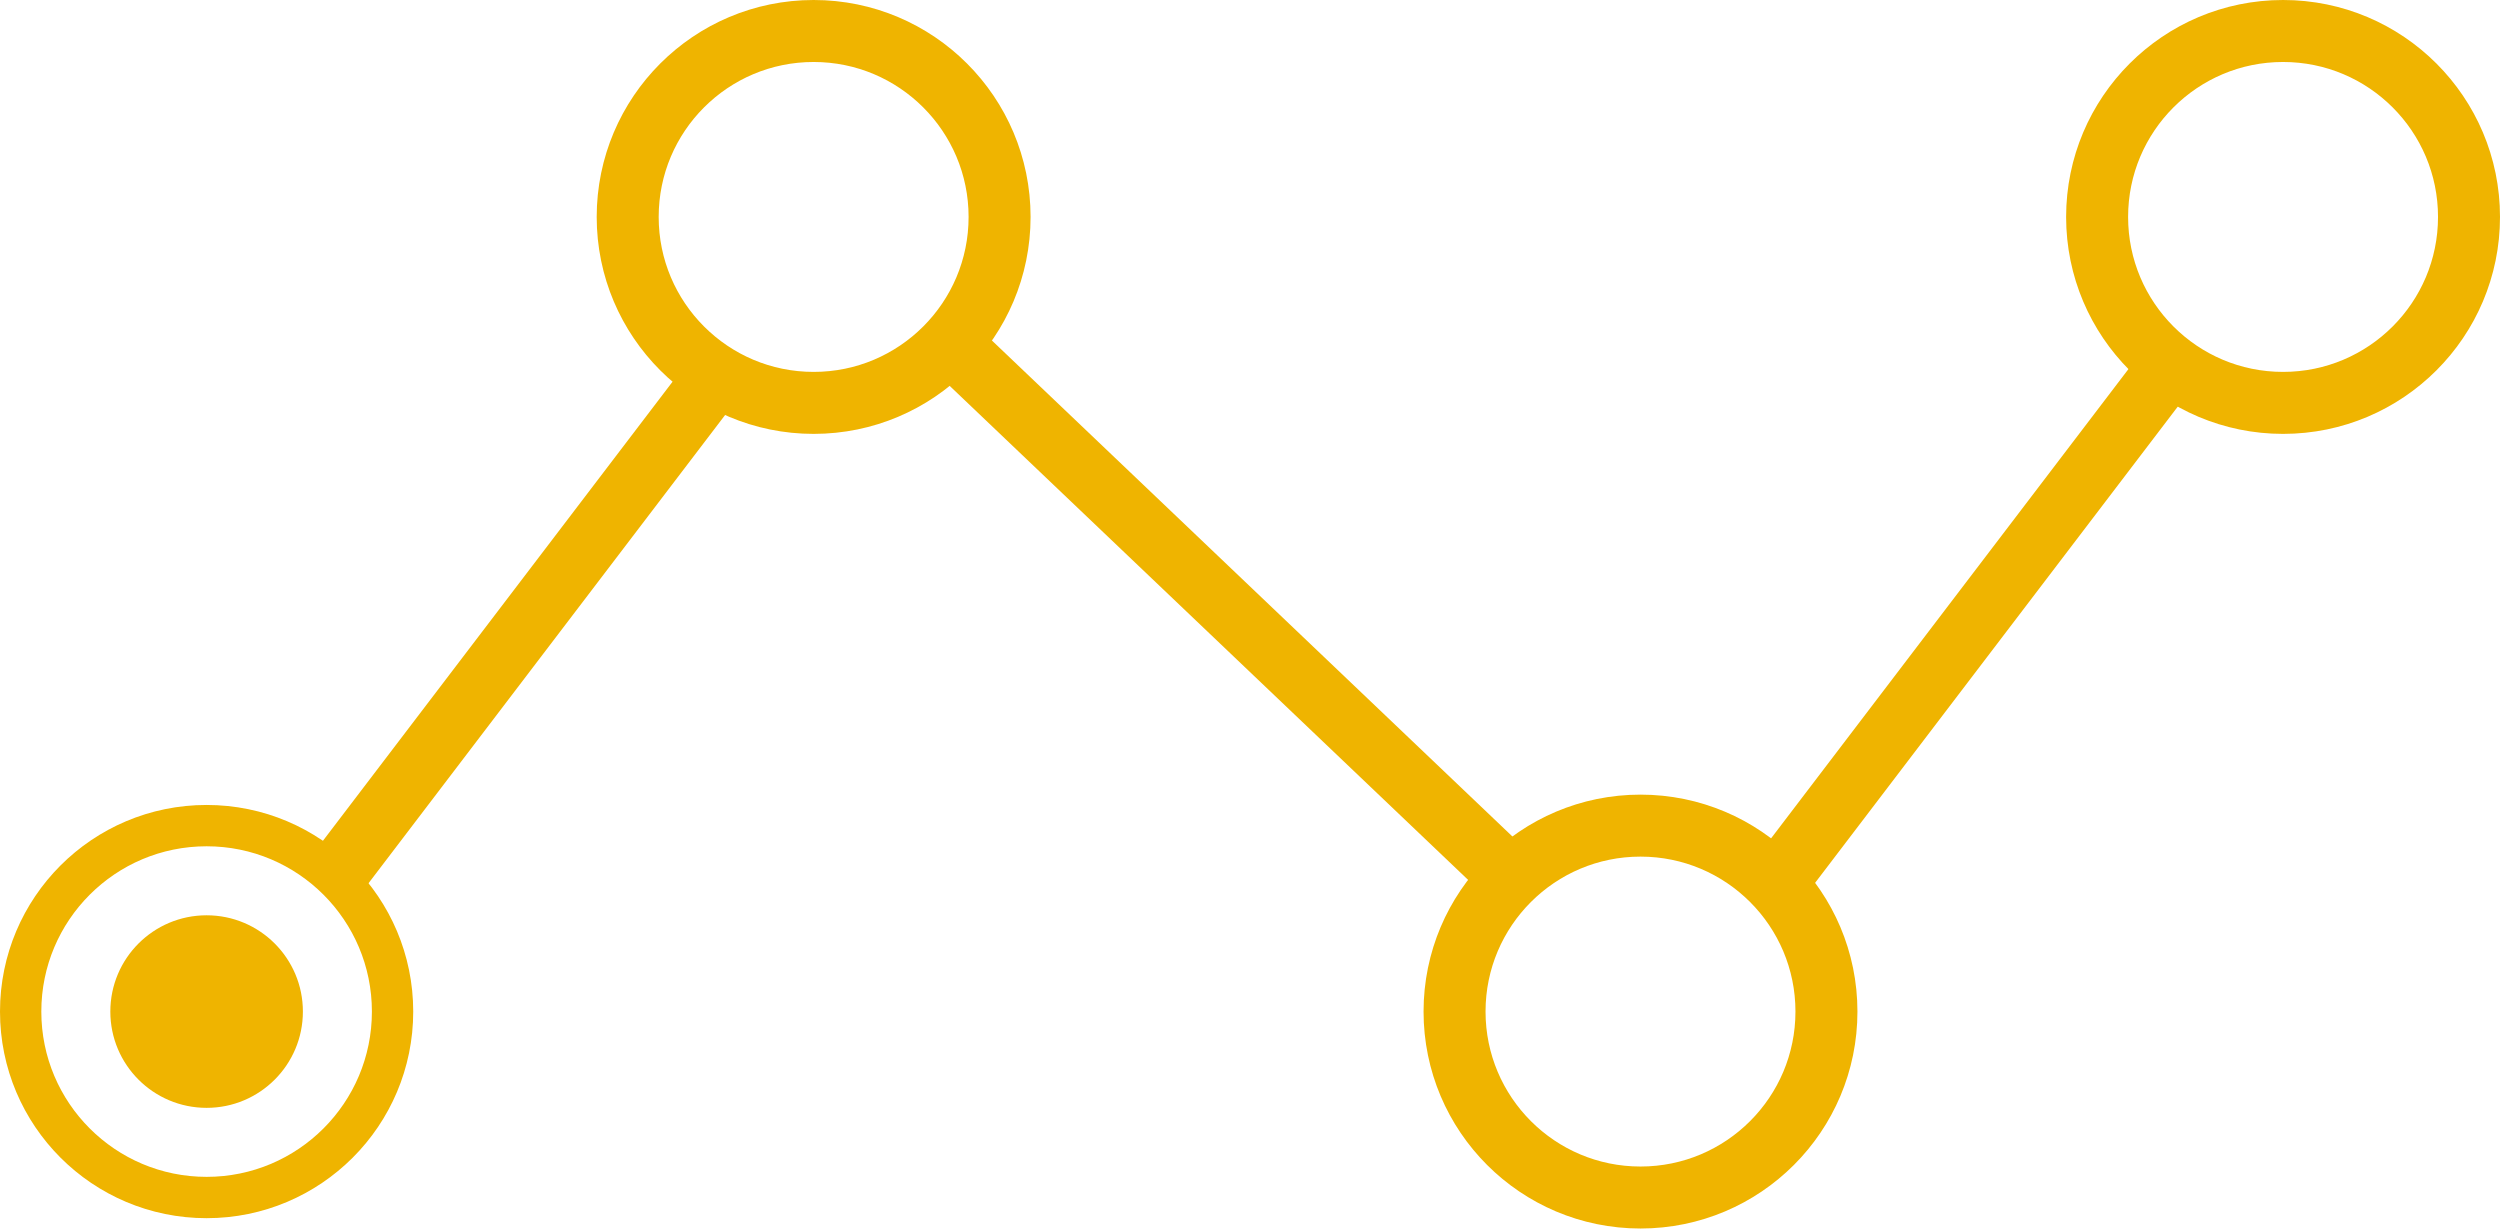 <svg xmlns="http://www.w3.org/2000/svg" viewBox="0 0 60.5 29.73"><defs><style>.cls-1,.cls-2{fill:none;stroke:#efb400;stroke-miterlimit:10}.cls-1{stroke-width:1.5px}.cls-3{fill:#efb400}</style></defs><title>reliable</title><g id="Layer_2" data-name="Layer 2"><g id="Layer_1-2" data-name="Layer 1"><path class="cls-1" d="M43.07 21.25l9.39-12.33M8.07 21.25l9.39-12.33"/><circle class="cls-1" cx="39.7" cy="24.48" r="4.5"/><circle class="cls-2" cx="5" cy="24.48" r="4.5"/><circle class="cls-1" cx="55.25" cy="5.25" r="4.5"/><circle class="cls-1" cx="19.69" cy="5.25" r="4.5"/><path class="cls-1" d="M22.99 8.31l13.58 12.94"/><circle class="cls-3" cx="5" cy="24.48" r="2.33"/></g></g></svg>